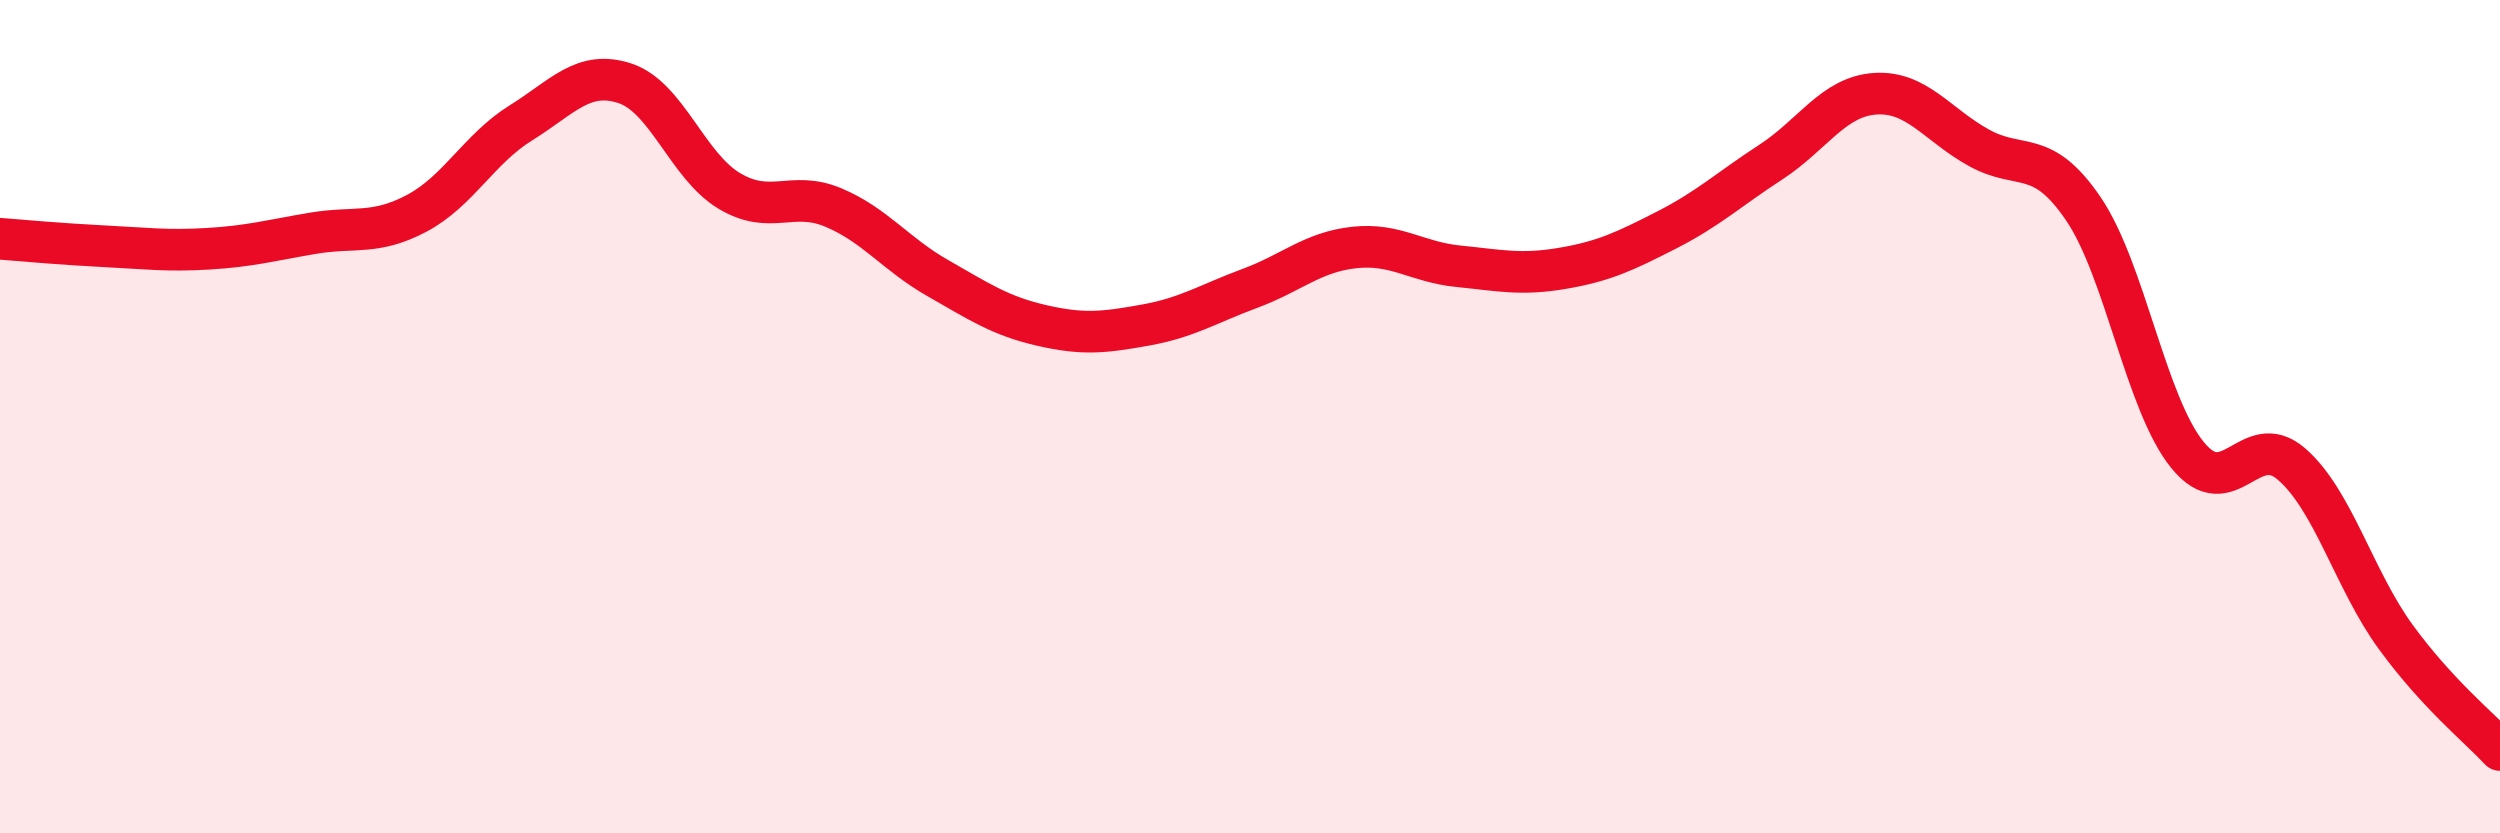 
    <svg width="60" height="20" viewBox="0 0 60 20" xmlns="http://www.w3.org/2000/svg">
      <path
        d="M 0,5.73 C 0.5,5.77 1.5,5.86 2.5,5.91 C 3.5,5.96 4,6.03 5,5.97 C 6,5.91 6.5,5.77 7.5,5.6 C 8.5,5.43 9,5.65 10,5.12 C 11,4.59 11.5,3.57 12.5,2.95 C 13.5,2.33 14,1.67 15,2 C 16,2.33 16.5,3.98 17.5,4.58 C 18.5,5.18 19,4.56 20,4.98 C 21,5.4 21.5,6.1 22.5,6.67 C 23.5,7.24 24,7.58 25,7.81 C 26,8.04 26.5,7.98 27.5,7.8 C 28.5,7.62 29,7.29 30,6.92 C 31,6.55 31.5,6.05 32.5,5.94 C 33.5,5.83 34,6.29 35,6.39 C 36,6.49 36.5,6.61 37.5,6.44 C 38.5,6.27 39,6.03 40,5.52 C 41,5.01 41.5,4.54 42.5,3.89 C 43.5,3.24 44,2.32 45,2.25 C 46,2.18 46.5,3 47.5,3.55 C 48.5,4.1 49,3.54 50,5.01 C 51,6.48 51.5,9.69 52.5,10.92 C 53.5,12.15 54,10.27 55,11.14 C 56,12.01 56.5,13.92 57.5,15.29 C 58.5,16.66 59.5,17.46 60,18L60 20L0 20Z"
        fill="#EB0A25"
        opacity="0.1"
        stroke-linecap="round"
        stroke-linejoin="round"
      />
      <path
        d="M 0,5.73 C 0.5,5.77 1.5,5.86 2.5,5.91 C 3.5,5.96 4,6.03 5,5.97 C 6,5.91 6.5,5.77 7.5,5.6 C 8.5,5.43 9,5.65 10,5.12 C 11,4.59 11.5,3.57 12.5,2.95 C 13.5,2.33 14,1.67 15,2 C 16,2.33 16.5,3.98 17.5,4.58 C 18.5,5.18 19,4.56 20,4.98 C 21,5.4 21.5,6.1 22.5,6.67 C 23.5,7.24 24,7.58 25,7.81 C 26,8.04 26.5,7.98 27.5,7.8 C 28.5,7.62 29,7.29 30,6.92 C 31,6.55 31.5,6.05 32.5,5.94 C 33.5,5.83 34,6.29 35,6.39 C 36,6.49 36.5,6.61 37.5,6.44 C 38.5,6.27 39,6.03 40,5.52 C 41,5.01 41.5,4.54 42.5,3.89 C 43.5,3.24 44,2.32 45,2.25 C 46,2.18 46.5,3 47.5,3.55 C 48.5,4.1 49,3.54 50,5.01 C 51,6.48 51.5,9.69 52.5,10.92 C 53.5,12.15 54,10.27 55,11.14 C 56,12.01 56.5,13.92 57.5,15.29 C 58.5,16.66 59.5,17.46 60,18"
        stroke="#EB0A25"
        stroke-width="1"
        fill="none"
        stroke-linecap="round"
        stroke-linejoin="round"
      />
    </svg>
  